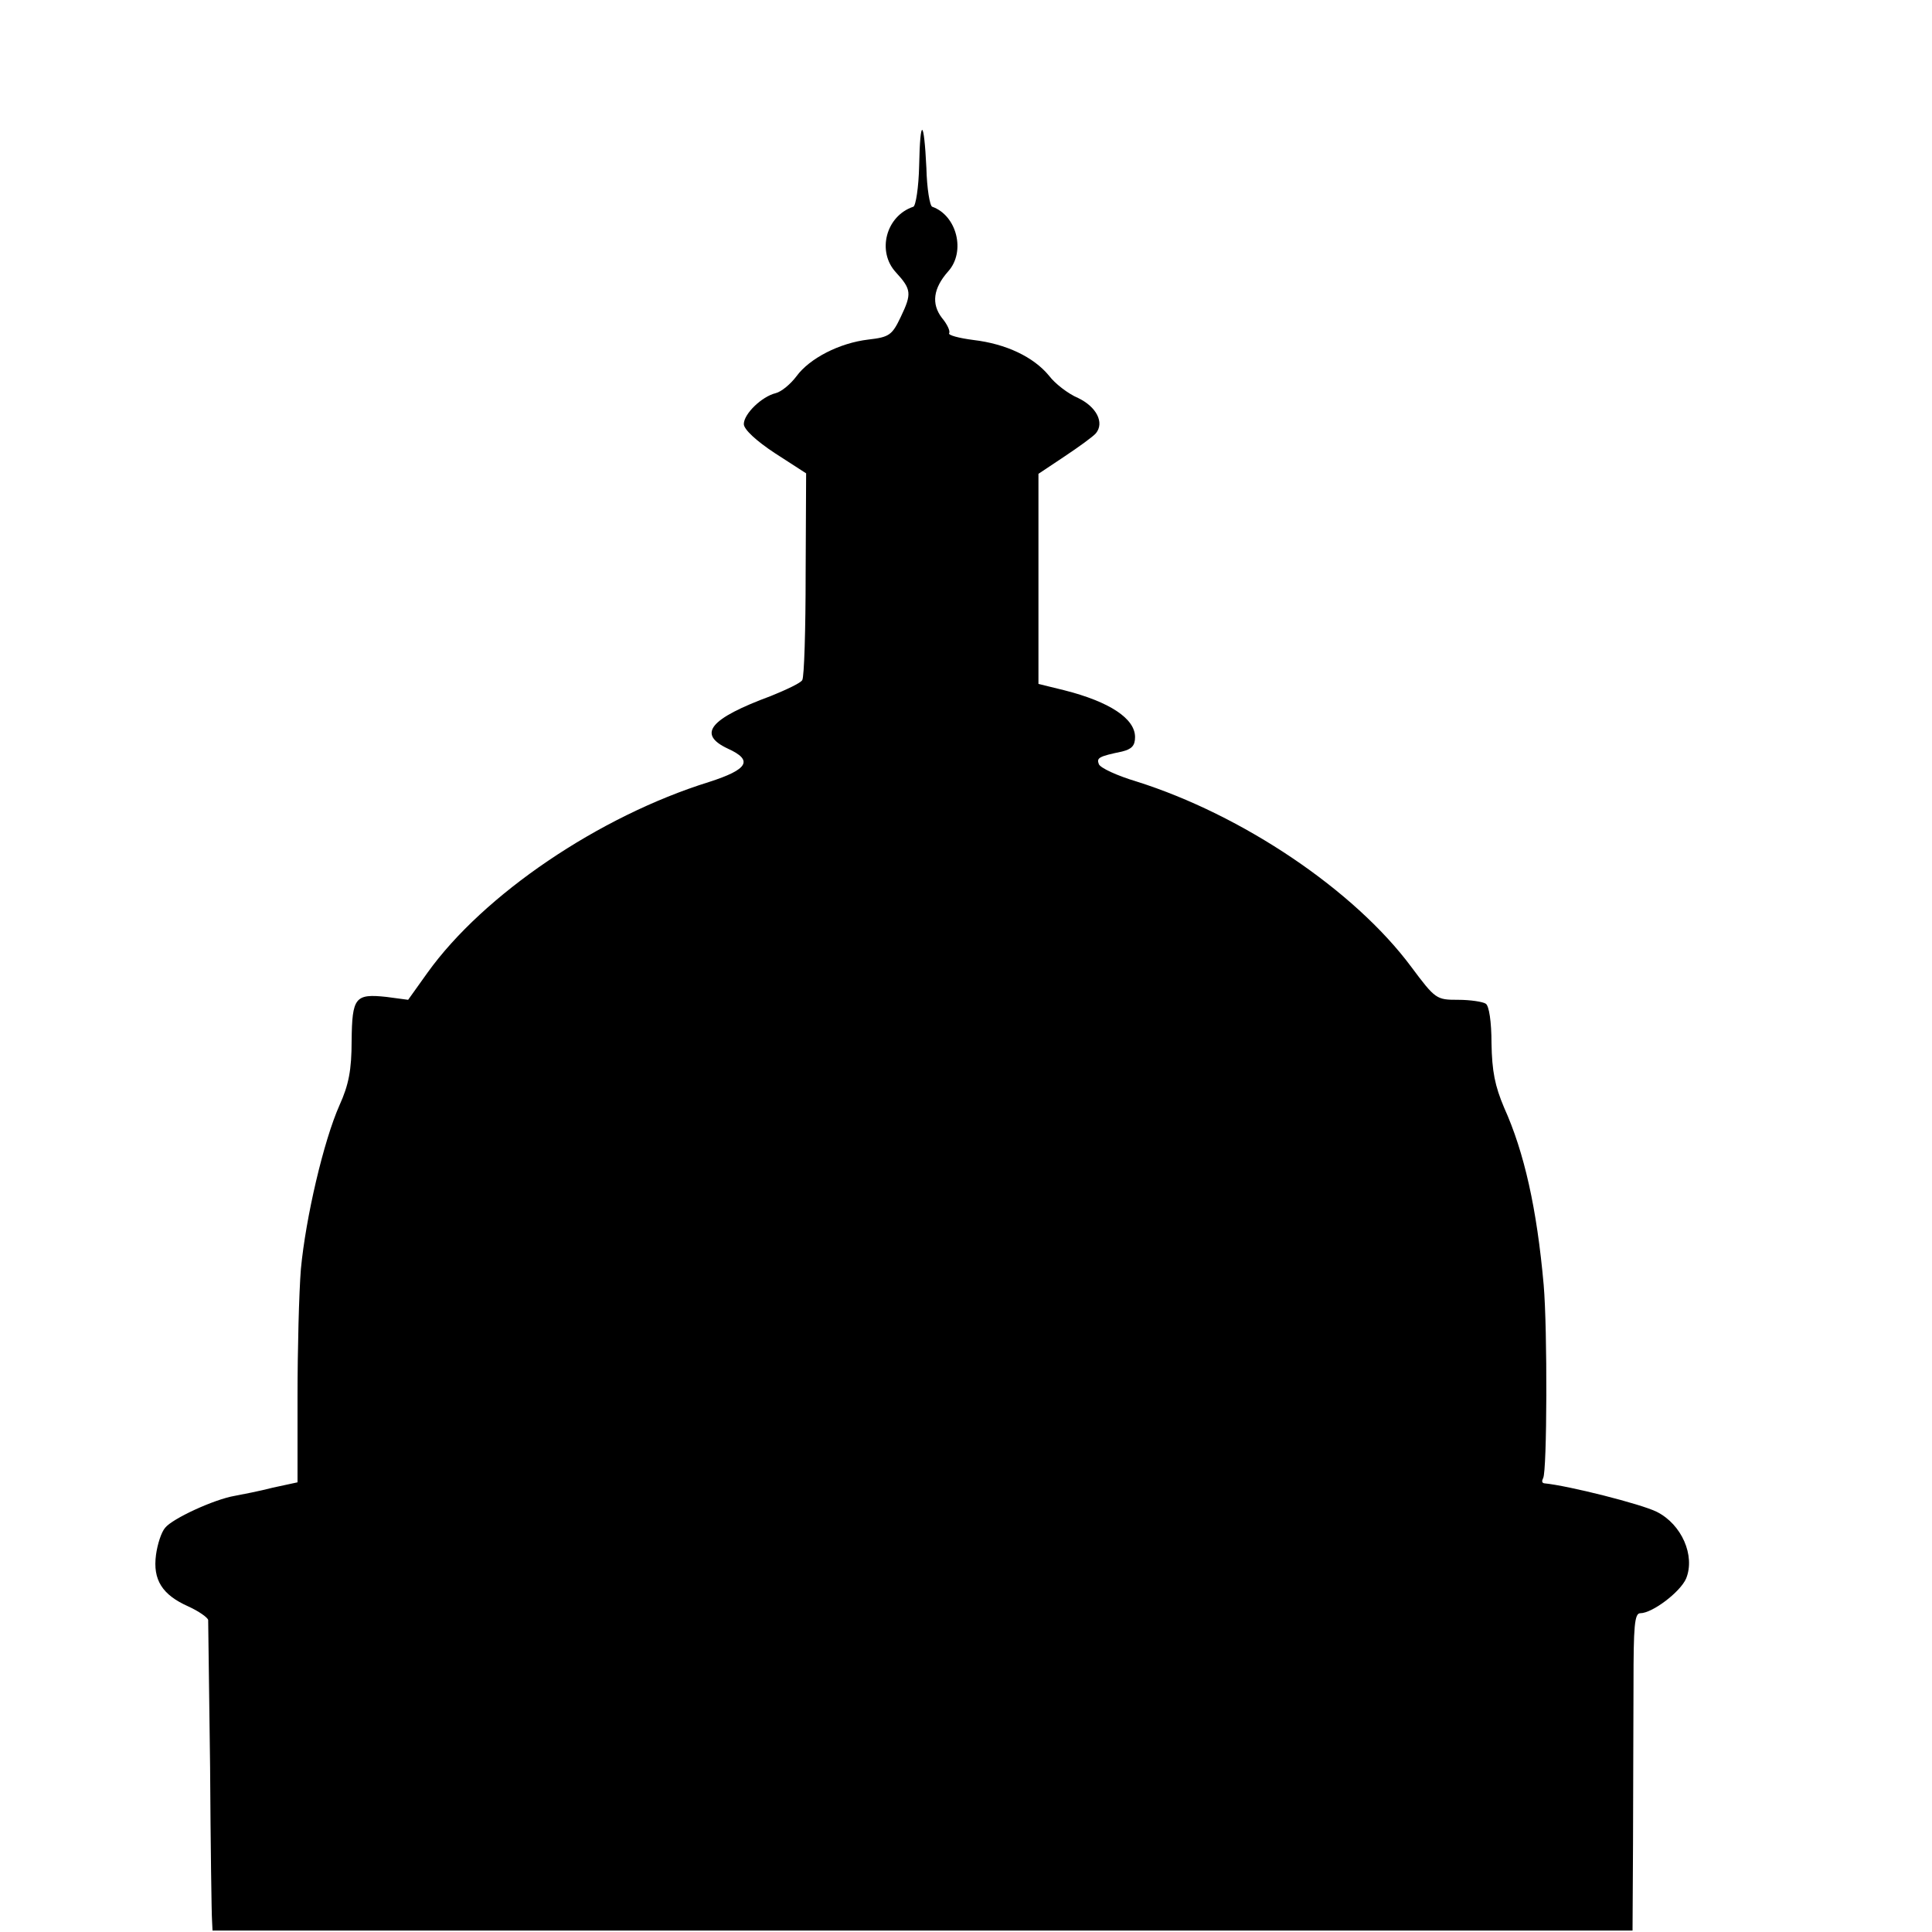 <?xml version="1.0" standalone="no"?>
<!DOCTYPE svg PUBLIC "-//W3C//DTD SVG 20010904//EN"
 "http://www.w3.org/TR/2001/REC-SVG-20010904/DTD/svg10.dtd">
<svg version="1.0" xmlns="http://www.w3.org/2000/svg"
 width="16pt" height="16pt" viewBox="0 0 16 16"
 preserveAspectRatio="xMidYMid meet">
<g transform="translate(0,16) scale(0.004,-0.004)"
fill="#000000" stroke="none">
<path d="M1903 3657 c-1 -45 -7 -83 -12 -85 -57 -19 -76 -93 -36 -136 32 -35
33 -44 10 -92 -18 -38 -24 -42 -67 -47 -60 -7 -122 -39 -149 -76 -12 -16 -31
-32 -43 -35 -29 -7 -66 -43 -66 -64 0 -11 26 -35 64 -60 l65 -42 -1 -208 c0
-115 -3 -214 -7 -220 -3 -6 -33 -20 -65 -33 -127 -47 -153 -79 -89 -109 53
-24 42 -43 -39 -69 -228 -71 -467 -233 -583 -395 l-40 -56 -45 6 c-65 7 -71
-1 -72 -91 0 -60 -6 -91 -25 -133 -33 -74 -70 -233 -80 -339 -4 -49 -7 -168
-7 -265 l0 -177 -51 -11 c-27 -7 -63 -14 -79 -17 -42 -7 -129 -47 -144 -66 -8
-9 -16 -34 -19 -56 -7 -52 13 -83 67 -107 22 -10 40 -23 41 -28 0 -6 2 -144 4
-306 1 -162 3 -304 4 -316 l1 -21 1470 0 1470 0 1 181 c0 100 1 247 1 329 0
120 2 147 14 147 25 0 83 44 95 72 19 47 -9 112 -61 138 -32 16 -182 54 -233
59 -5 1 -5 5 -2 11 8 14 9 308 1 400 -14 157 -40 274 -82 367 -19 45 -25 75
-26 133 0 44 -5 78 -12 82 -6 4 -32 8 -57 8 -45 0 -47 1 -97 68 -118 159 -350
315 -569 384 -40 12 -75 28 -78 36 -5 13 0 16 48 26 20 5 27 12 27 30 0 38
-52 73 -147 97 l-53 13 0 217 0 218 54 36 c30 20 59 41 65 48 18 22 1 55 -37
73 -21 9 -48 30 -60 46 -32 39 -89 66 -156 74 -31 4 -53 10 -51 14 3 4 -4 19
-15 32 -22 29 -18 61 13 96 37 41 18 116 -33 134 -5 2 -11 38 -12 80 -5 103
-13 106 -15 5z"/>
</g>
</svg>
